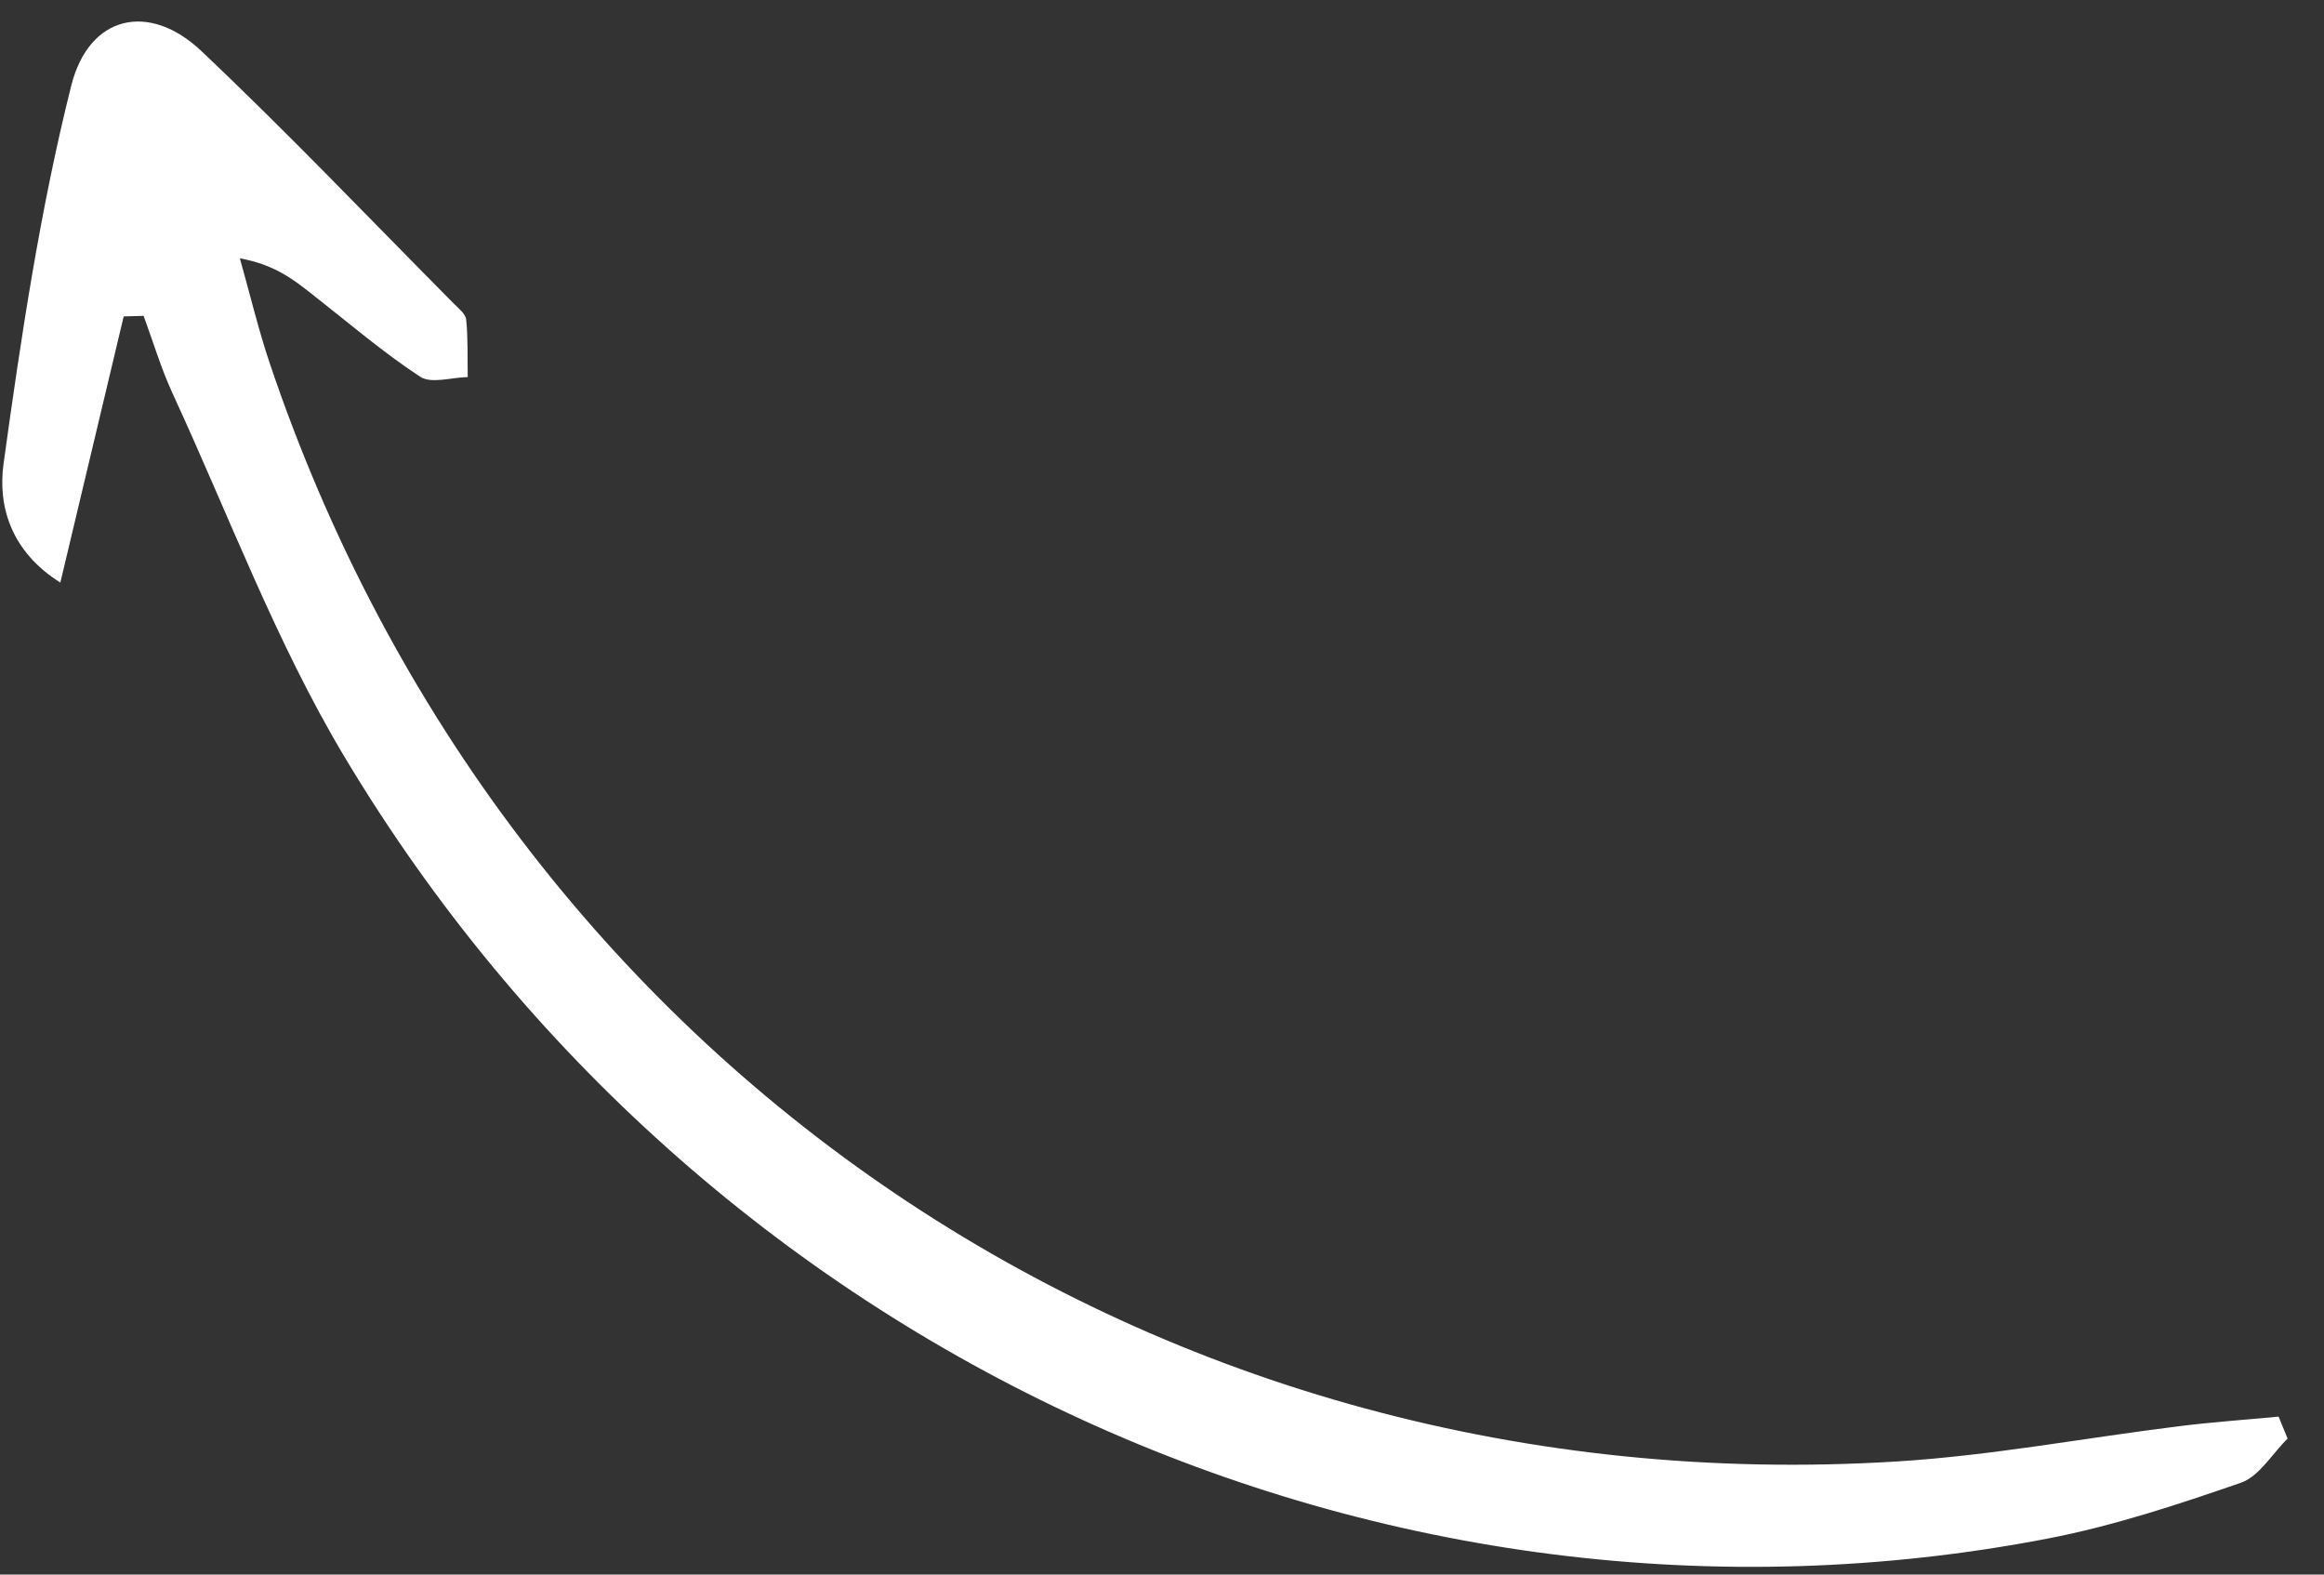 <svg width="62" height="42" viewBox="0 0 62 42" fill="none" xmlns="http://www.w3.org/2000/svg">
<rect x="0" y="0" width="62" height="42" fill="#333333" stroke="none"/>
<path d="M3.3 8.44C2.755 10.729 2.21 13.018 1.61 15.539C0.297 14.719 -0.063 13.506 0.095 12.368C0.562 8.988 1.07 5.594 1.9 2.287C2.376 0.392 3.985 0.051 5.366 1.356C7.671 3.535 9.863 5.837 12.099 8.091C12.23 8.222 12.421 8.369 12.437 8.527C12.488 9.033 12.469 9.547 12.478 10.058C12.048 10.065 11.506 10.244 11.208 10.048C10.201 9.387 9.279 8.593 8.327 7.848C7.828 7.457 7.332 7.061 6.399 6.89C6.665 7.83 6.89 8.784 7.202 9.707C13.532 28.473 30.907 40.212 50.614 38.982C53.134 38.825 55.64 38.351 58.154 38.04C59.03 37.931 59.91 37.87 60.789 37.787C60.869 37.982 60.949 38.178 61.029 38.373C60.617 38.778 60.27 39.382 59.784 39.55C58.095 40.135 56.38 40.701 54.636 41.038C36.97 44.447 18.722 36.125 9.184 20.177C7.365 17.135 6.103 13.741 4.606 10.499C4.298 9.832 4.087 9.118 3.831 8.425C3.654 8.43 3.477 8.435 3.3 8.44Z" fill="#FFFFFF"/>
</svg>
